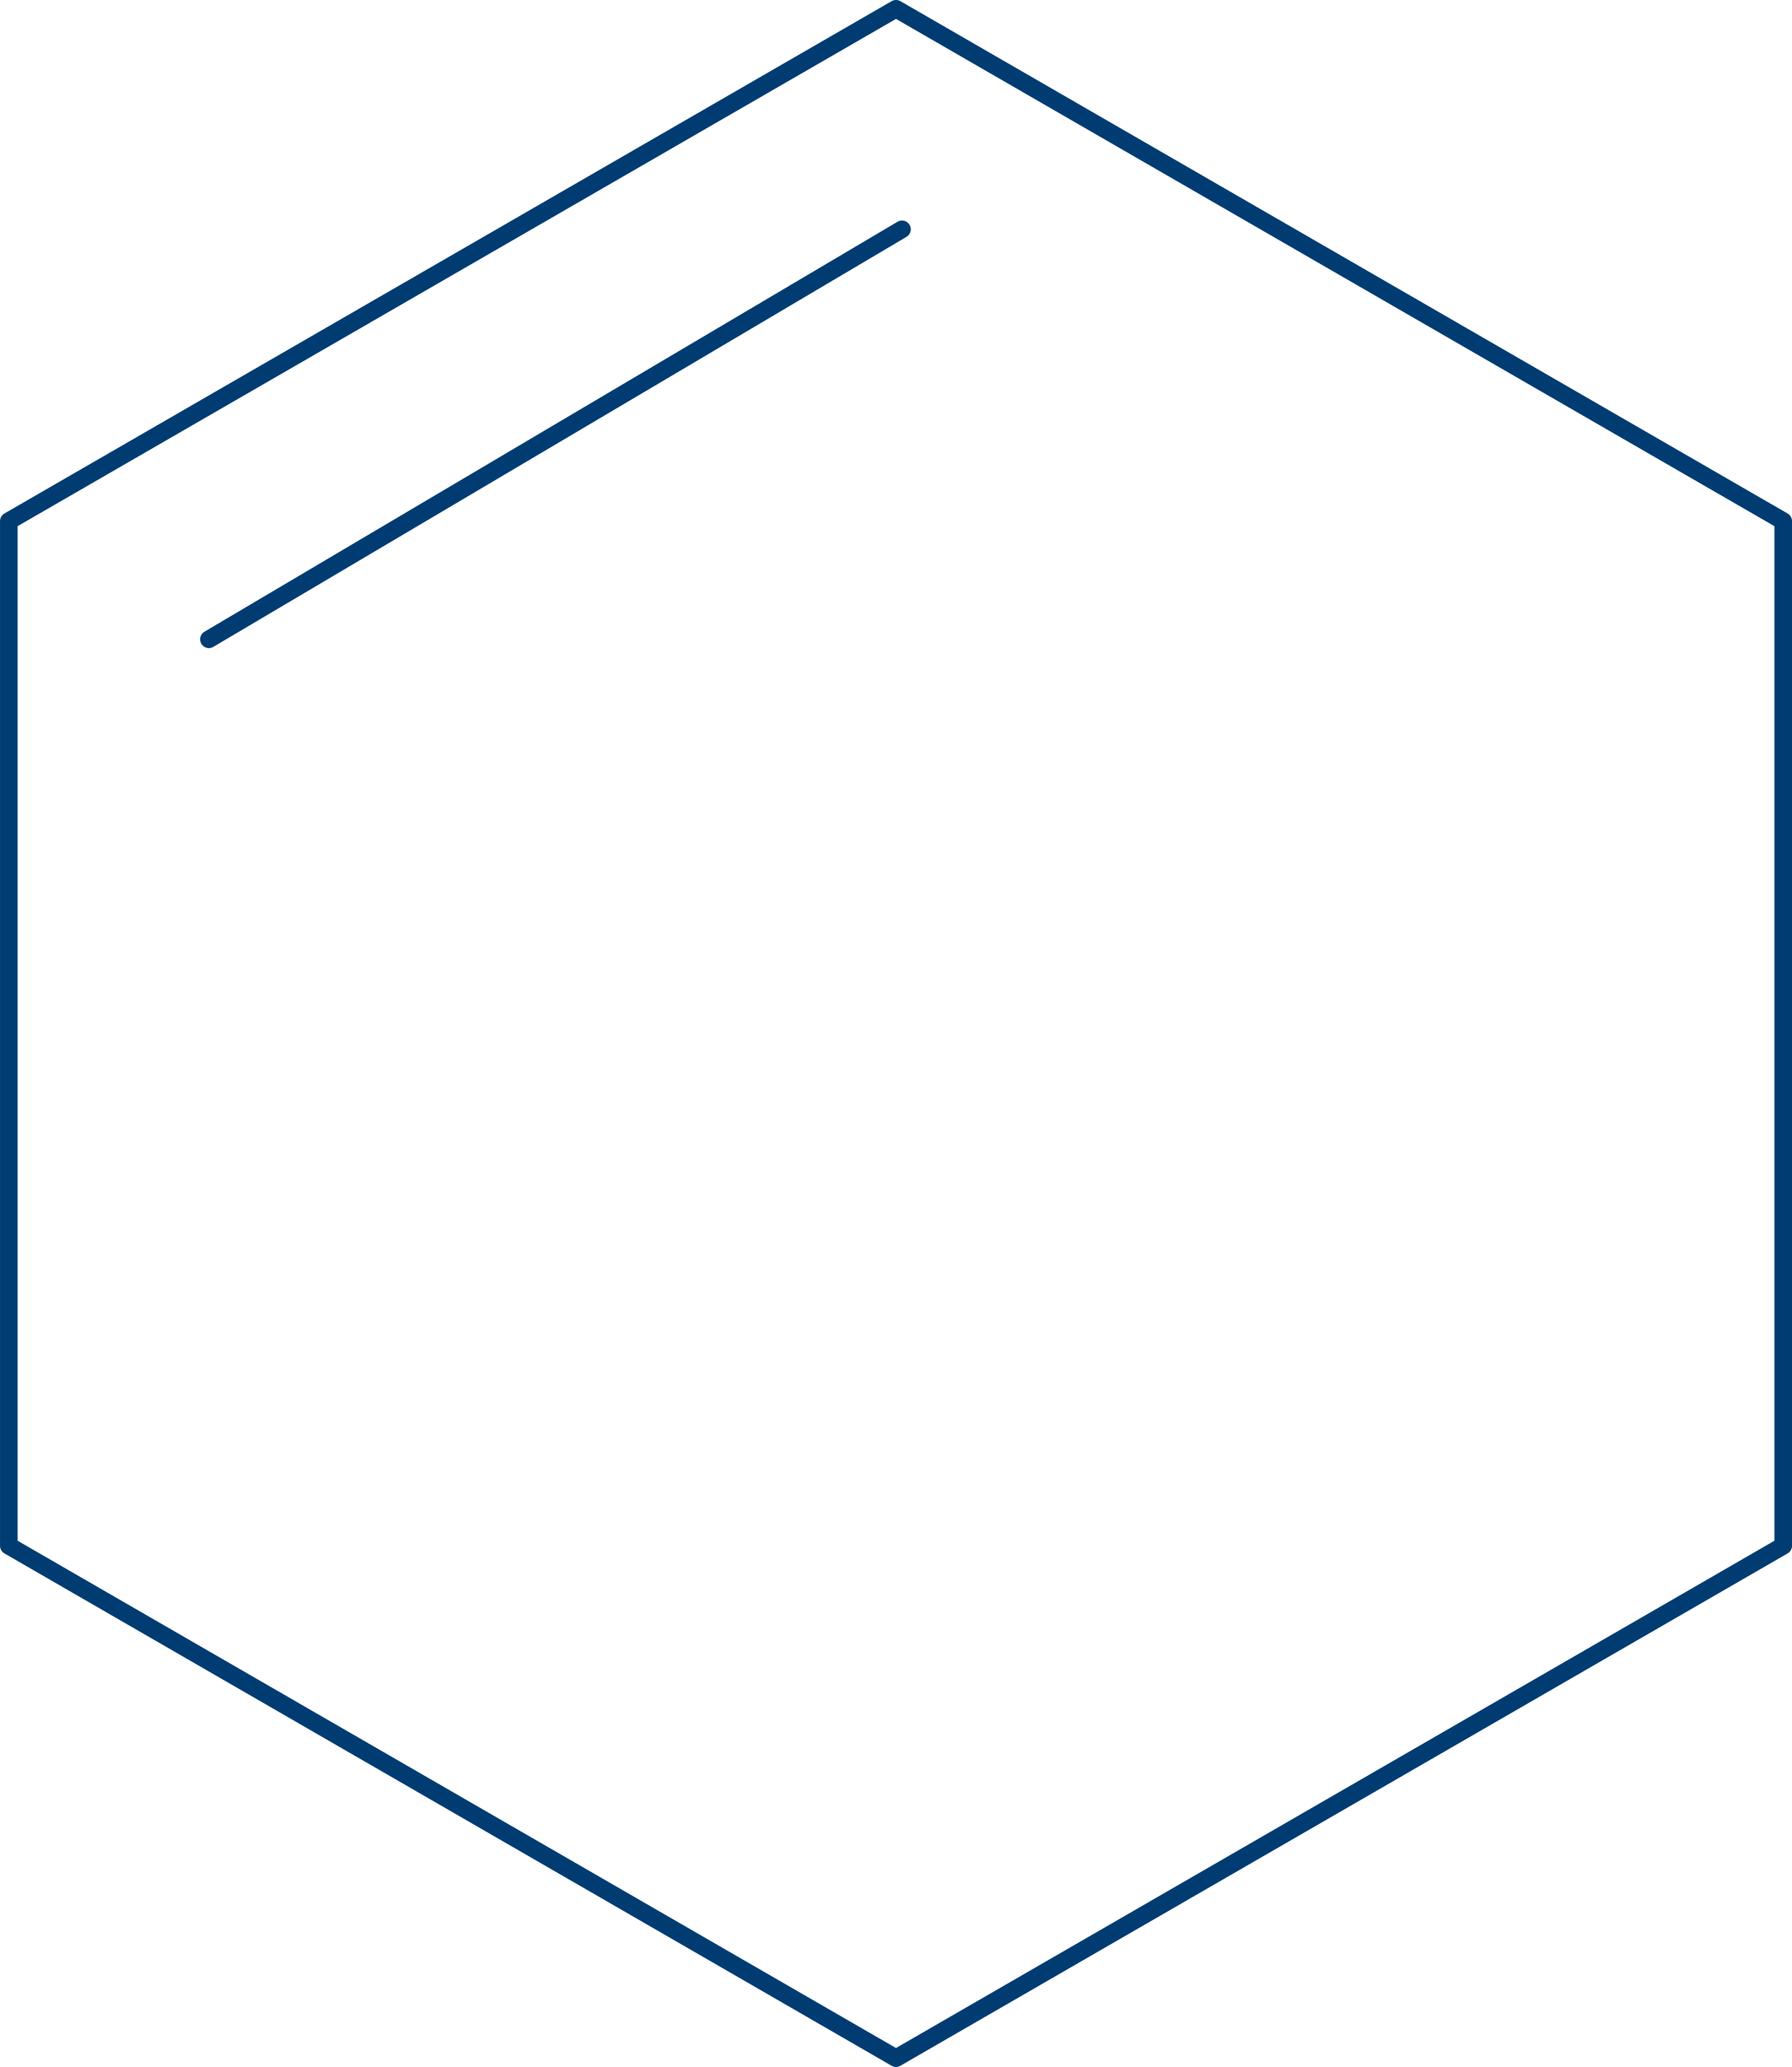 <svg xmlns="http://www.w3.org/2000/svg" width="305.934" height="352.797" viewBox="0 0 305.934 352.797">
  <g id="Raggruppa_325" data-name="Raggruppa 325" transform="translate(-328.095 -1507.084)">
    <path id="Tracciato_485" data-name="Tracciato 485" d="M73.8,407.3V232.4l151.466-87.448L376.73,232.4V407.3l-151.468,87.45Z" transform="translate(255.799 1363.628)" fill="none" stroke="#003c72" stroke-linecap="round" stroke-linejoin="round" stroke-width="3"/>
    <line id="Linea_75" data-name="Linea 75" x1="118.326" y2="69.978" transform="translate(363.758 1546.224)" fill="none" stroke="#003c72" stroke-linecap="round" stroke-linejoin="round" stroke-width="3"/>
  </g>
</svg>
